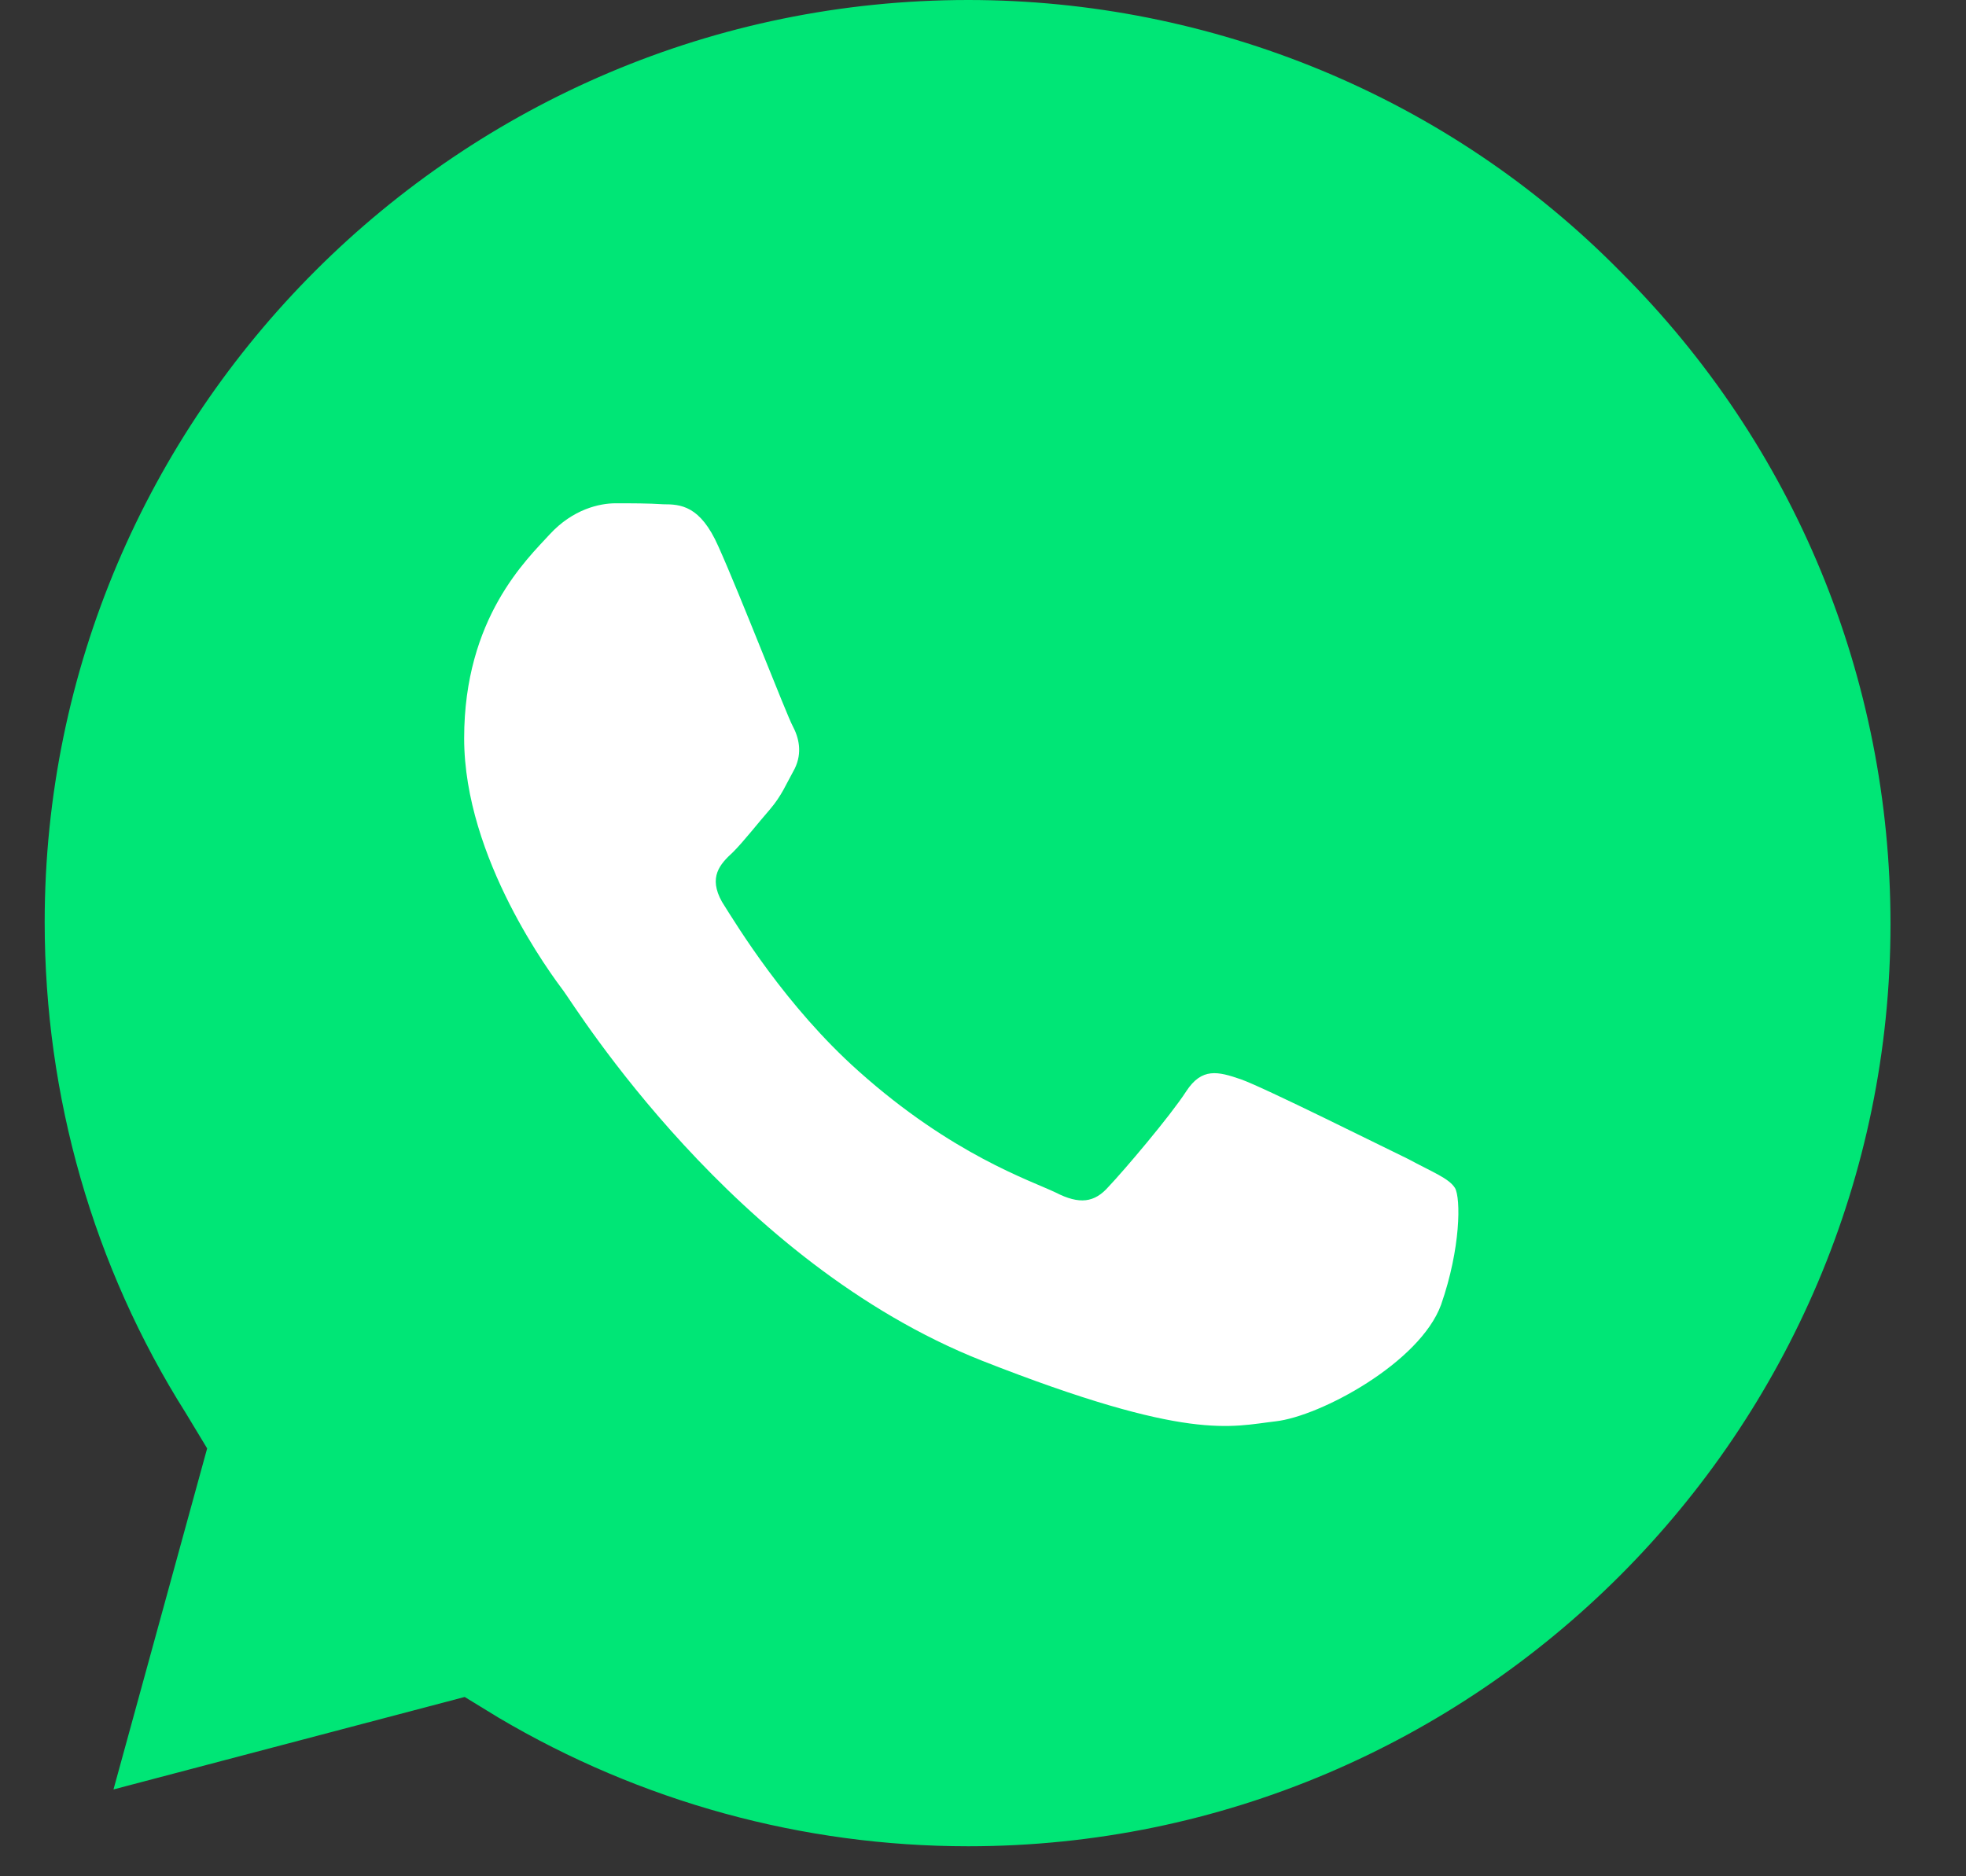 <svg width="22" height="21" viewBox="0 0 22 21" fill="none" xmlns="http://www.w3.org/2000/svg">
<rect x="0" y="0" width="22" height="21" fill="#333333" stroke="none"/>
<path d="M14.789 0.788C13.534 0.268 12.193 0 10.834 0C5.135 0 0.5 4.639 0.5 10.321C0.5 12.268 1.041 14.173 2.08 15.817L2.318 16.211L1.27 20.028L5.2 18.993L5.576 19.223C7.169 20.166 8.982 20.664 10.834 20.664C16.52 20.664 21.155 16.029 21.155 10.343C21.155 7.59 20.082 4.985 18.135 3.042C17.178 2.069 16.04 1.307 14.789 0.788Z" fill="#00E676"/>
<path fill-rule="evenodd" clip-rule="evenodd" d="M8.038 6.114C7.836 5.656 7.614 5.644 7.423 5.644C7.255 5.633 7.076 5.633 6.889 5.633C6.71 5.633 6.412 5.698 6.152 5.98C5.897 6.259 5.194 6.915 5.194 8.263C5.194 9.61 6.175 10.916 6.309 11.095C6.442 11.274 8.202 14.126 10.988 15.229C13.305 16.141 13.775 15.965 14.275 15.908C14.775 15.851 15.889 15.252 16.126 14.603C16.347 13.969 16.347 13.412 16.282 13.297C16.214 13.187 16.027 13.118 15.76 12.973C15.481 12.839 14.145 12.171 13.886 12.08C13.63 11.992 13.45 11.946 13.275 12.213C13.095 12.492 12.572 13.107 12.405 13.282C12.248 13.461 12.08 13.484 11.813 13.347C11.534 13.213 10.652 12.923 9.607 11.988C8.794 11.263 8.248 10.362 8.08 10.095C7.923 9.816 8.057 9.671 8.202 9.538C8.324 9.416 8.481 9.213 8.614 9.061C8.748 8.904 8.794 8.782 8.893 8.603C8.981 8.423 8.939 8.255 8.87 8.125C8.805 8.007 8.282 6.656 8.038 6.114Z" fill="white"/>
</svg>
